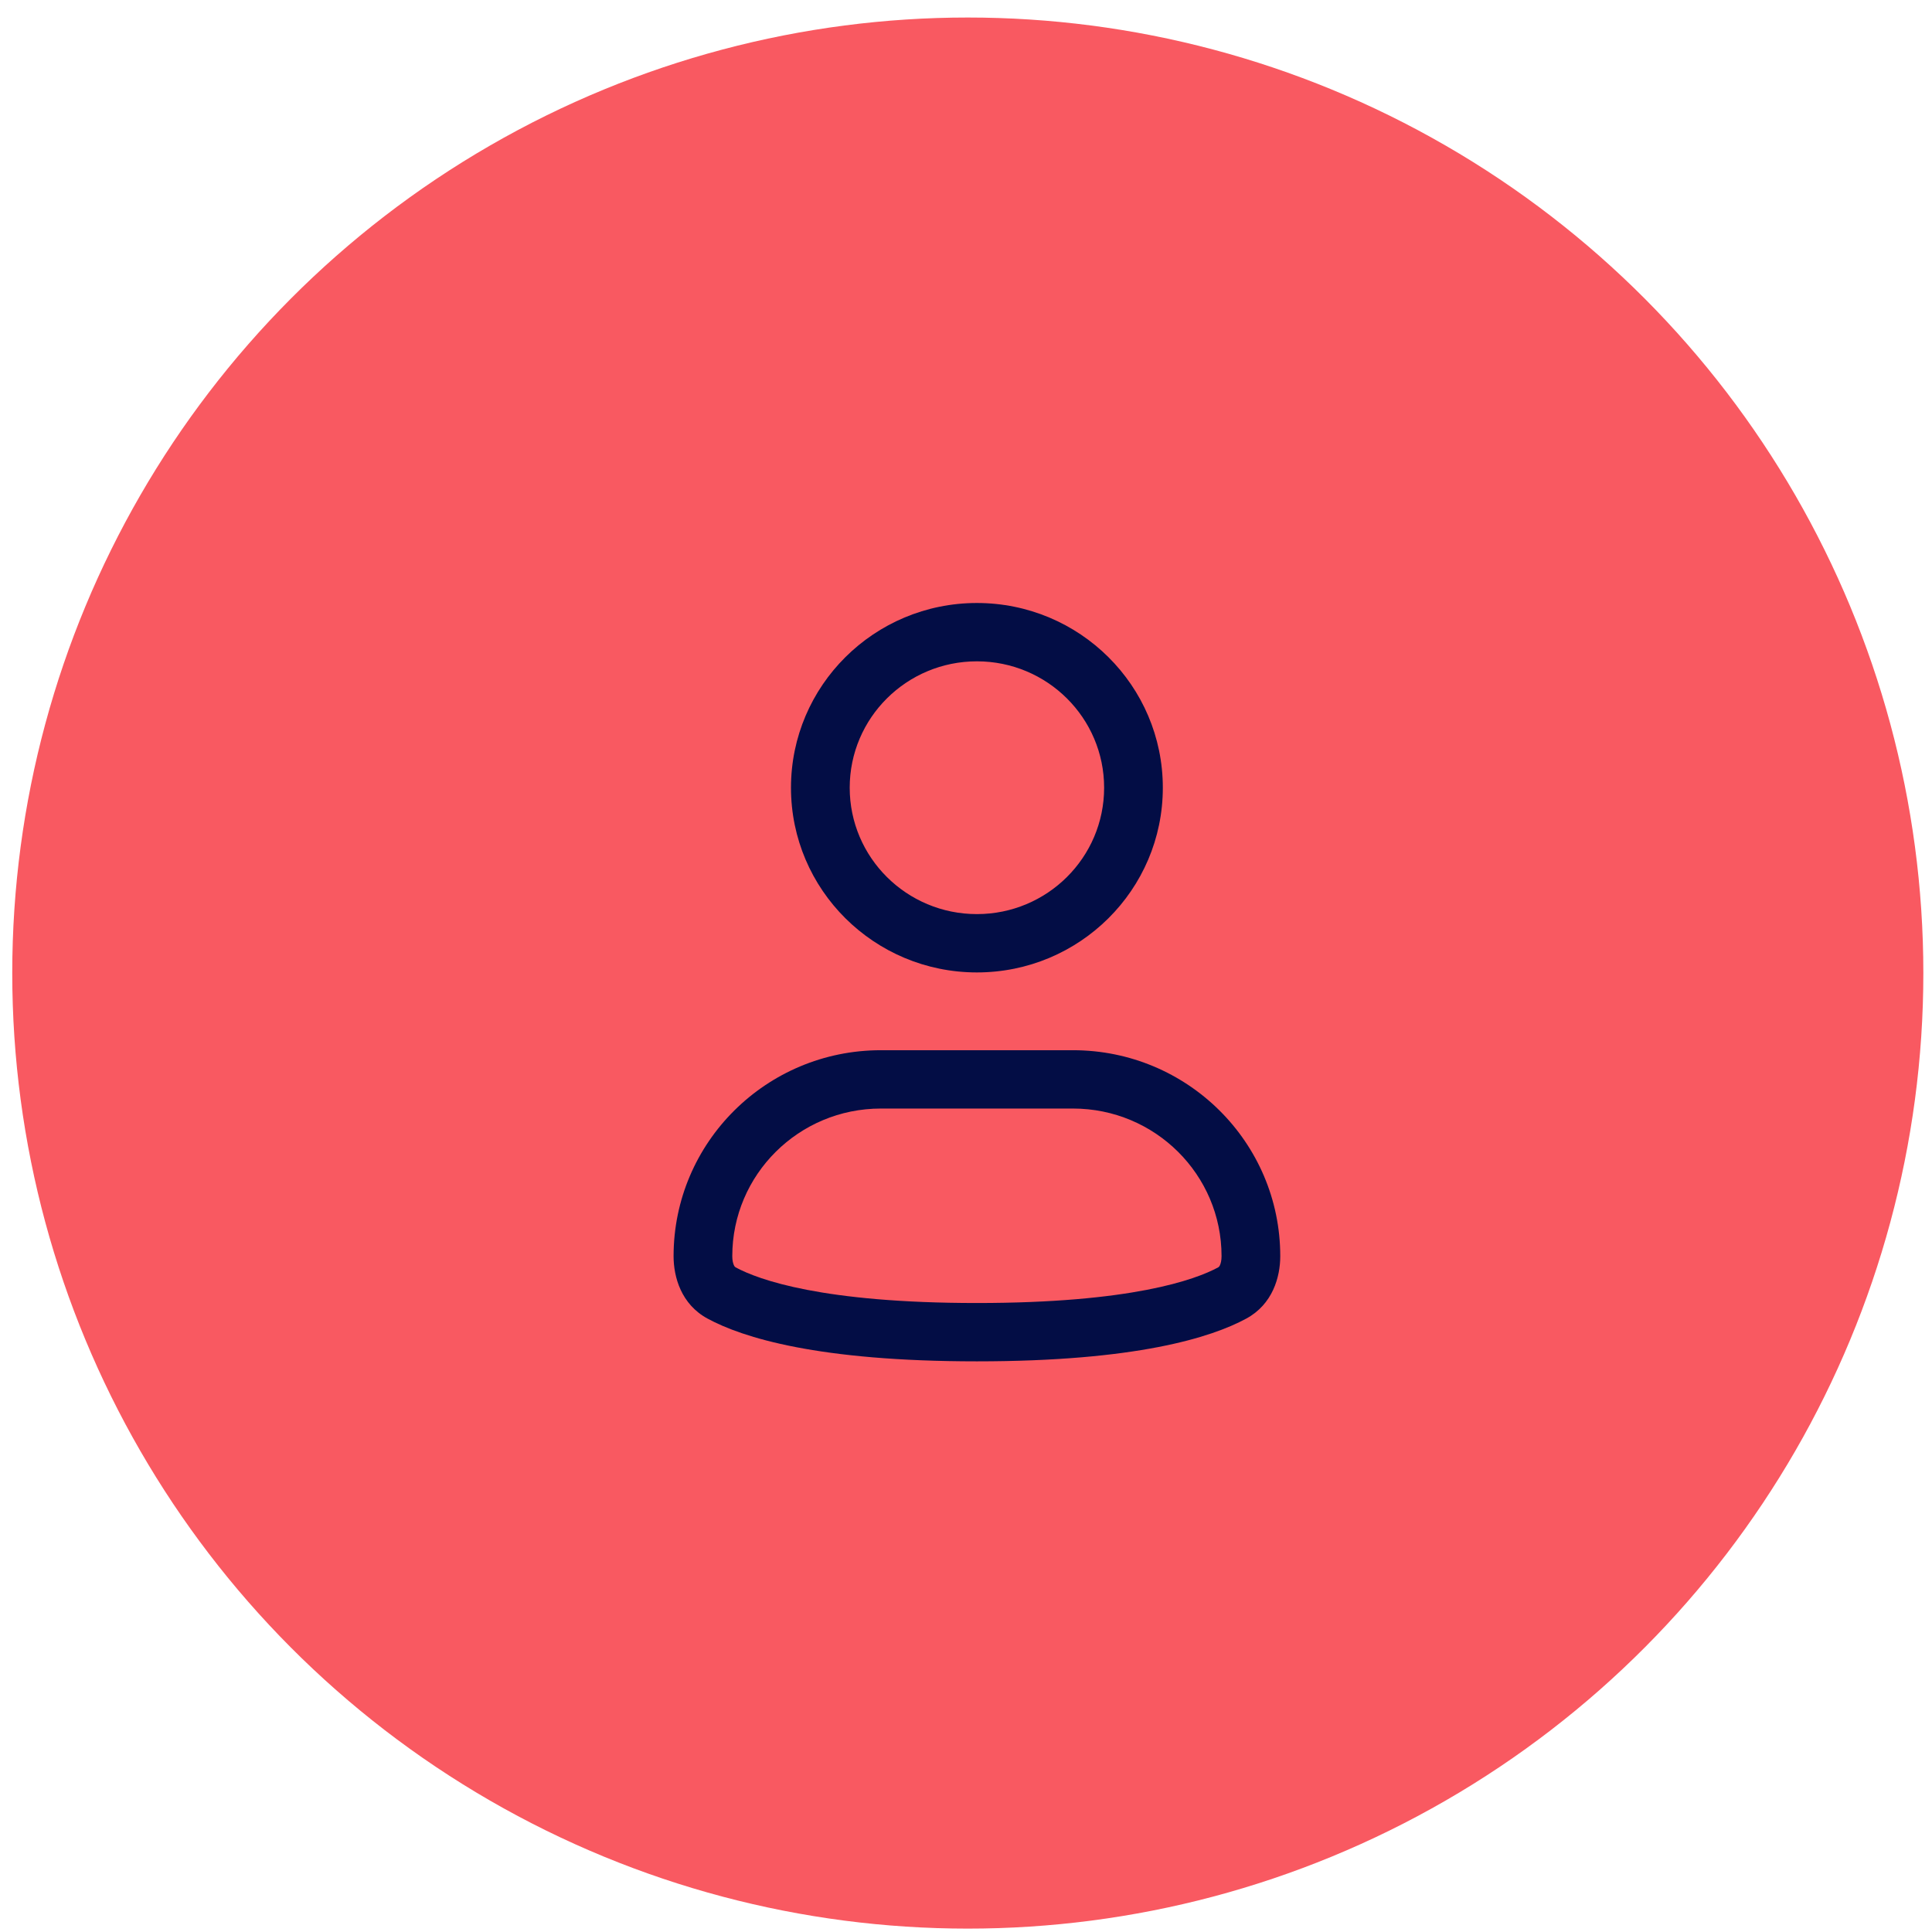 <svg width="73" height="73" viewBox="0 0 73 73" fill="none" xmlns="http://www.w3.org/2000/svg">
<circle cx="36.568" cy="36.767" r="36.105" fill="#F95961"/>
<path fill-rule="evenodd" clip-rule="evenodd" d="M36.912 24.988C34.258 24.988 32.106 27.126 32.106 29.764C32.106 32.401 34.258 34.539 36.912 34.539C39.567 34.539 41.719 32.401 41.719 29.764C41.719 27.126 39.567 24.988 36.912 24.988ZM29.887 29.764C29.887 25.909 33.033 22.784 36.912 22.784C40.792 22.784 43.937 25.909 43.937 29.764C43.937 33.618 40.792 36.743 36.912 36.743C33.033 36.743 29.887 33.618 29.887 29.764Z" fill="#030D45"/>
<path fill-rule="evenodd" clip-rule="evenodd" d="M33.282 41.886C30.182 41.886 27.669 44.383 27.669 47.464C27.669 47.625 27.699 47.739 27.73 47.806C27.756 47.862 27.779 47.878 27.798 47.888C28.66 48.354 31.077 49.234 36.912 49.234C42.748 49.234 45.165 48.354 46.027 47.888C46.046 47.878 46.069 47.862 46.095 47.806C46.126 47.739 46.156 47.625 46.156 47.464C46.156 44.383 43.643 41.886 40.543 41.886H33.282ZM25.451 47.464C25.451 43.166 28.957 39.682 33.282 39.682H40.543C44.868 39.682 48.374 43.166 48.374 47.464C48.374 48.252 48.087 49.284 47.087 49.824C45.764 50.54 42.924 51.438 36.912 51.438C30.901 51.438 28.061 50.54 26.737 49.824C25.738 49.284 25.451 48.252 25.451 47.464Z" fill="#030D45"/>
</svg>
